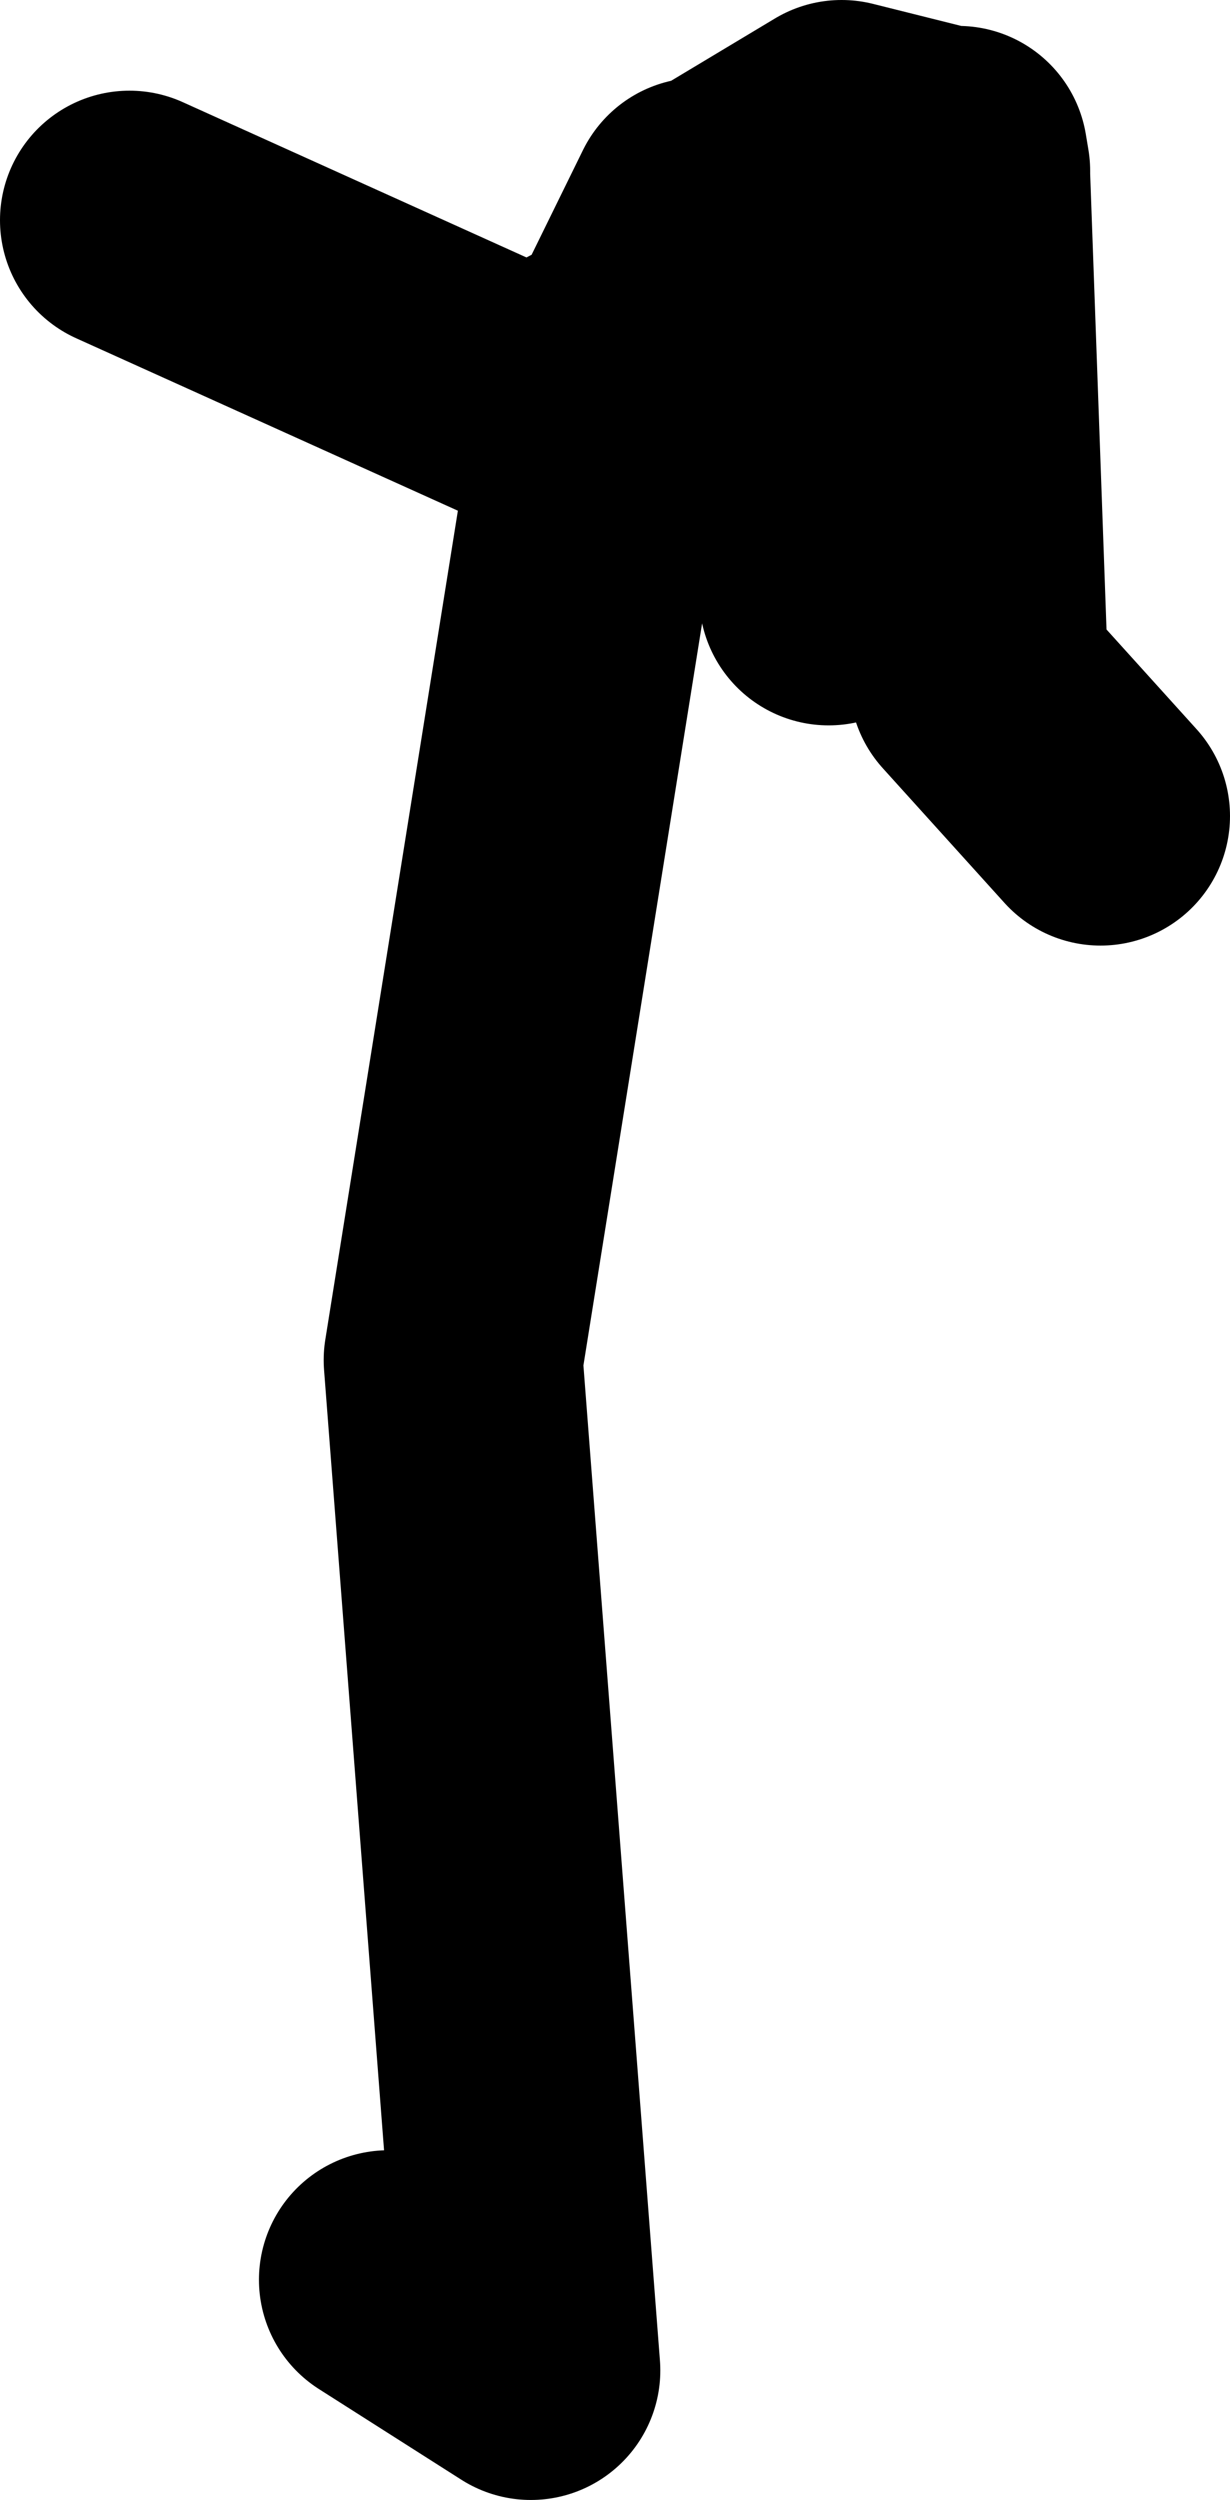 <?xml version="1.0" encoding="UTF-8" standalone="no"?>
<svg xmlns:xlink="http://www.w3.org/1999/xlink" height="48.25px" width="23.75px" xmlns="http://www.w3.org/2000/svg">
  <g transform="matrix(1.0, 0.0, 0.0, 1.0, 28.25, 37.5)">
    <path d="M-20.75 6.5 L-18.0 8.25 -19.5 -11.25 -16.5 -30.0 -16.1 -30.75 -18.0 -29.75 -25.75 -33.25 M-16.1 -30.75 L-14.75 -33.5 M-12.5 -31.75 L-12.25 -26.0 M-14.5 -33.5 L-12.0 -35.0 -10.0 -34.5 M-9.75 -34.5 L-9.7 -34.2 -9.7 -34.1 -9.35 -24.35 -7.0 -21.75 M-9.7 -34.1 L-16.1 -30.75" fill="none" stroke="#000000" stroke-linecap="round" stroke-linejoin="round" stroke-width="5.0"/>
  </g>
</svg>
